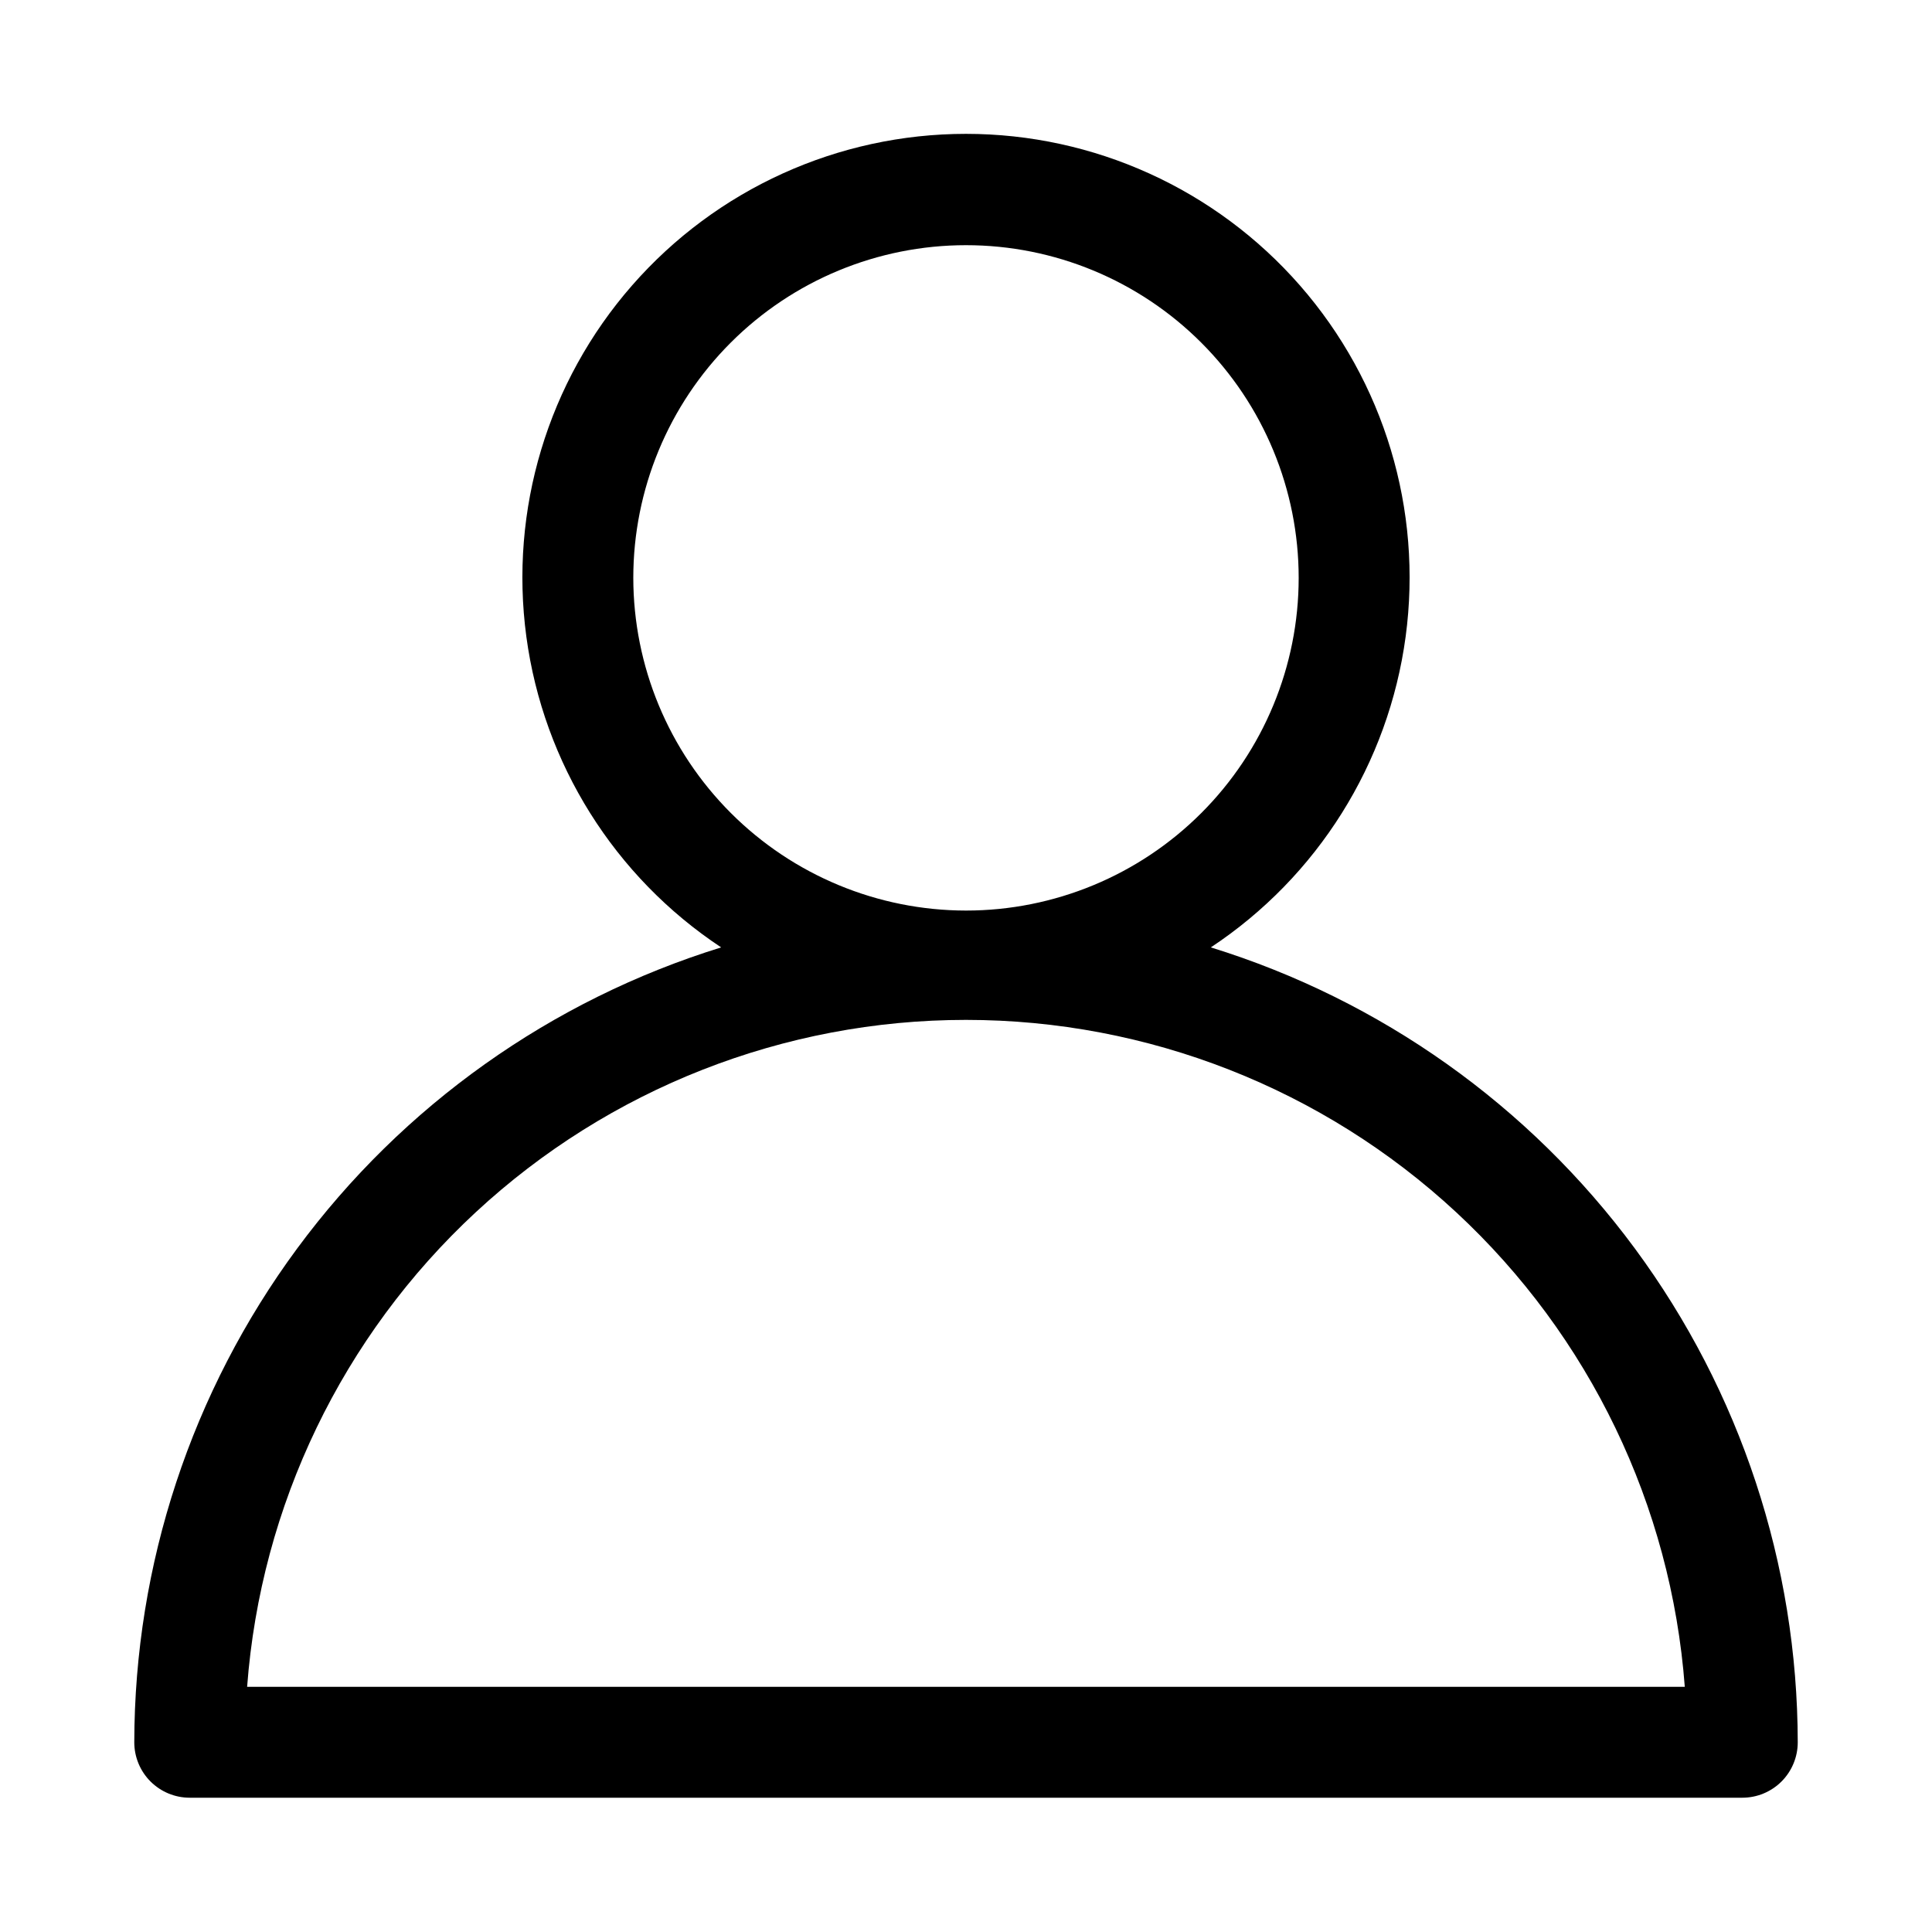 <?xml version="1.0" encoding="UTF-8"?>
<!-- Uploaded to: SVG Repo, www.svgrepo.com, Generator: SVG Repo Mixer Tools -->
<svg fill="#000000" width="800px" height="800px" version="1.1" viewBox="144 144 512 512" xmlns="http://www.w3.org/2000/svg">
 <path d="m464.88 395.07c28.281-18.719 47.102-48.734 51.629-82.348 4.527-33.609-5.684-67.539-28.008-93.07s-54.586-40.18-88.5-40.18c-33.918 0-66.18 14.648-88.504 40.18-22.324 25.531-32.531 59.461-28.008 93.07 4.527 33.613 23.348 63.629 51.629 82.348-45.008 13.926-84.379 41.883-112.36 79.785-27.984 37.902-43.109 83.758-43.172 130.87 0 3.894 1.547 7.633 4.301 10.387 2.758 2.754 6.492 4.301 10.387 4.301h411.46c3.894 0 7.633-1.547 10.387-4.301 2.754-2.754 4.301-6.492 4.301-10.387-0.059-47.113-15.188-92.969-43.172-130.87-27.984-37.902-67.355-65.859-112.36-79.785zm-153.05-97.926c0-23.387 9.289-45.812 25.824-62.344 16.535-16.535 38.961-25.824 62.344-25.824s45.809 9.289 62.34 25.824c16.535 16.531 25.824 38.957 25.824 62.344 0 23.383-9.289 45.809-25.824 62.34-16.531 16.535-38.957 25.824-62.34 25.824-23.379-0.023-45.789-9.32-62.316-25.852-16.531-16.527-25.828-38.938-25.852-62.312zm-102.34 293.88c3.606-48.055 25.238-92.977 60.57-125.75 35.328-32.777 81.738-50.992 129.93-50.992 48.191 0 94.602 18.215 129.93 50.992 35.328 32.777 56.961 77.699 60.566 125.75z"/>
</svg>